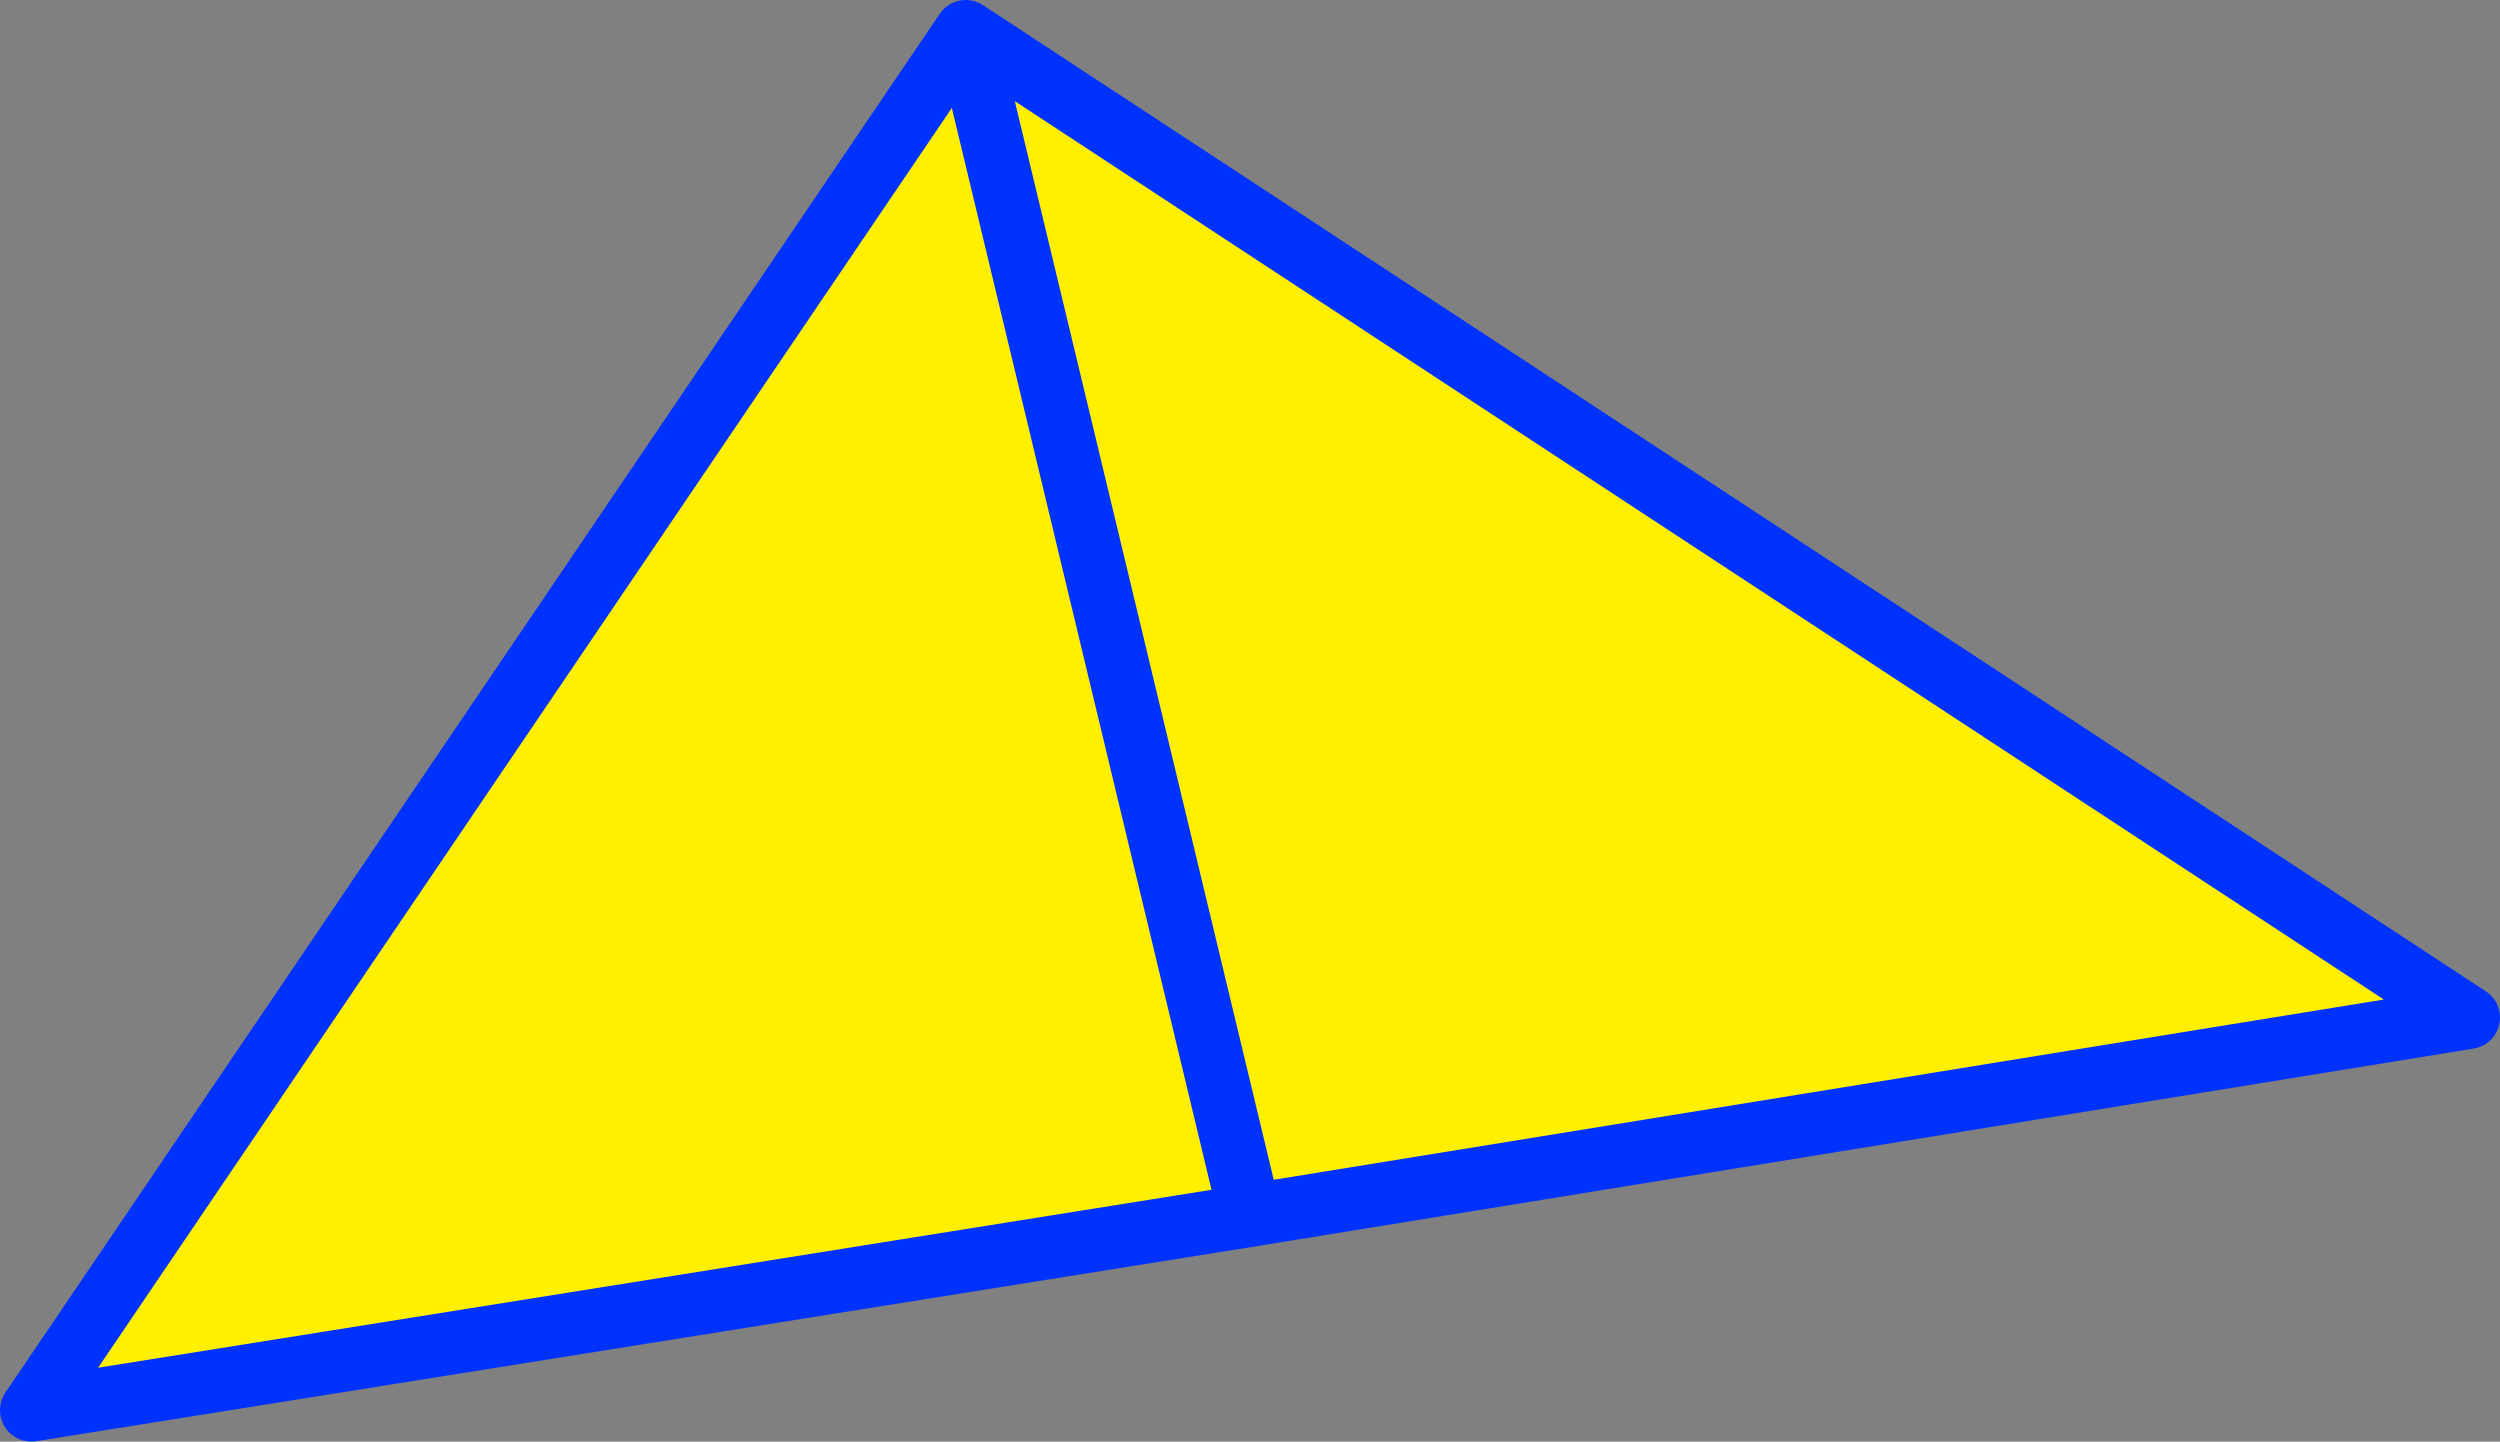 <?xml version="1.0" encoding="UTF-8" standalone="no"?>
<svg xmlns:xlink="http://www.w3.org/1999/xlink" height="45.9px" width="79.6px" xmlns="http://www.w3.org/2000/svg">
  <rect width="100%" height="100%" fill="#808080" stroke="none"/>
  <g transform="matrix(1.0, 0.0, 0.0, 1.0, -312.85, -208.05)">
    <path d="M352.65 246.75 L343.6 209.05 352.65 246.75 313.85 252.95 343.6 209.05 391.45 240.45 352.65 246.75" fill="#fff000" fill-rule="evenodd" stroke="none"/>
    <path d="M343.6 209.05 L352.65 246.75 391.45 240.45 343.6 209.05 313.85 252.95 352.65 246.75" fill="none" stroke="#0032ff" stroke-linecap="round" stroke-linejoin="round" stroke-width="2.0"/>
  </g>
</svg>
